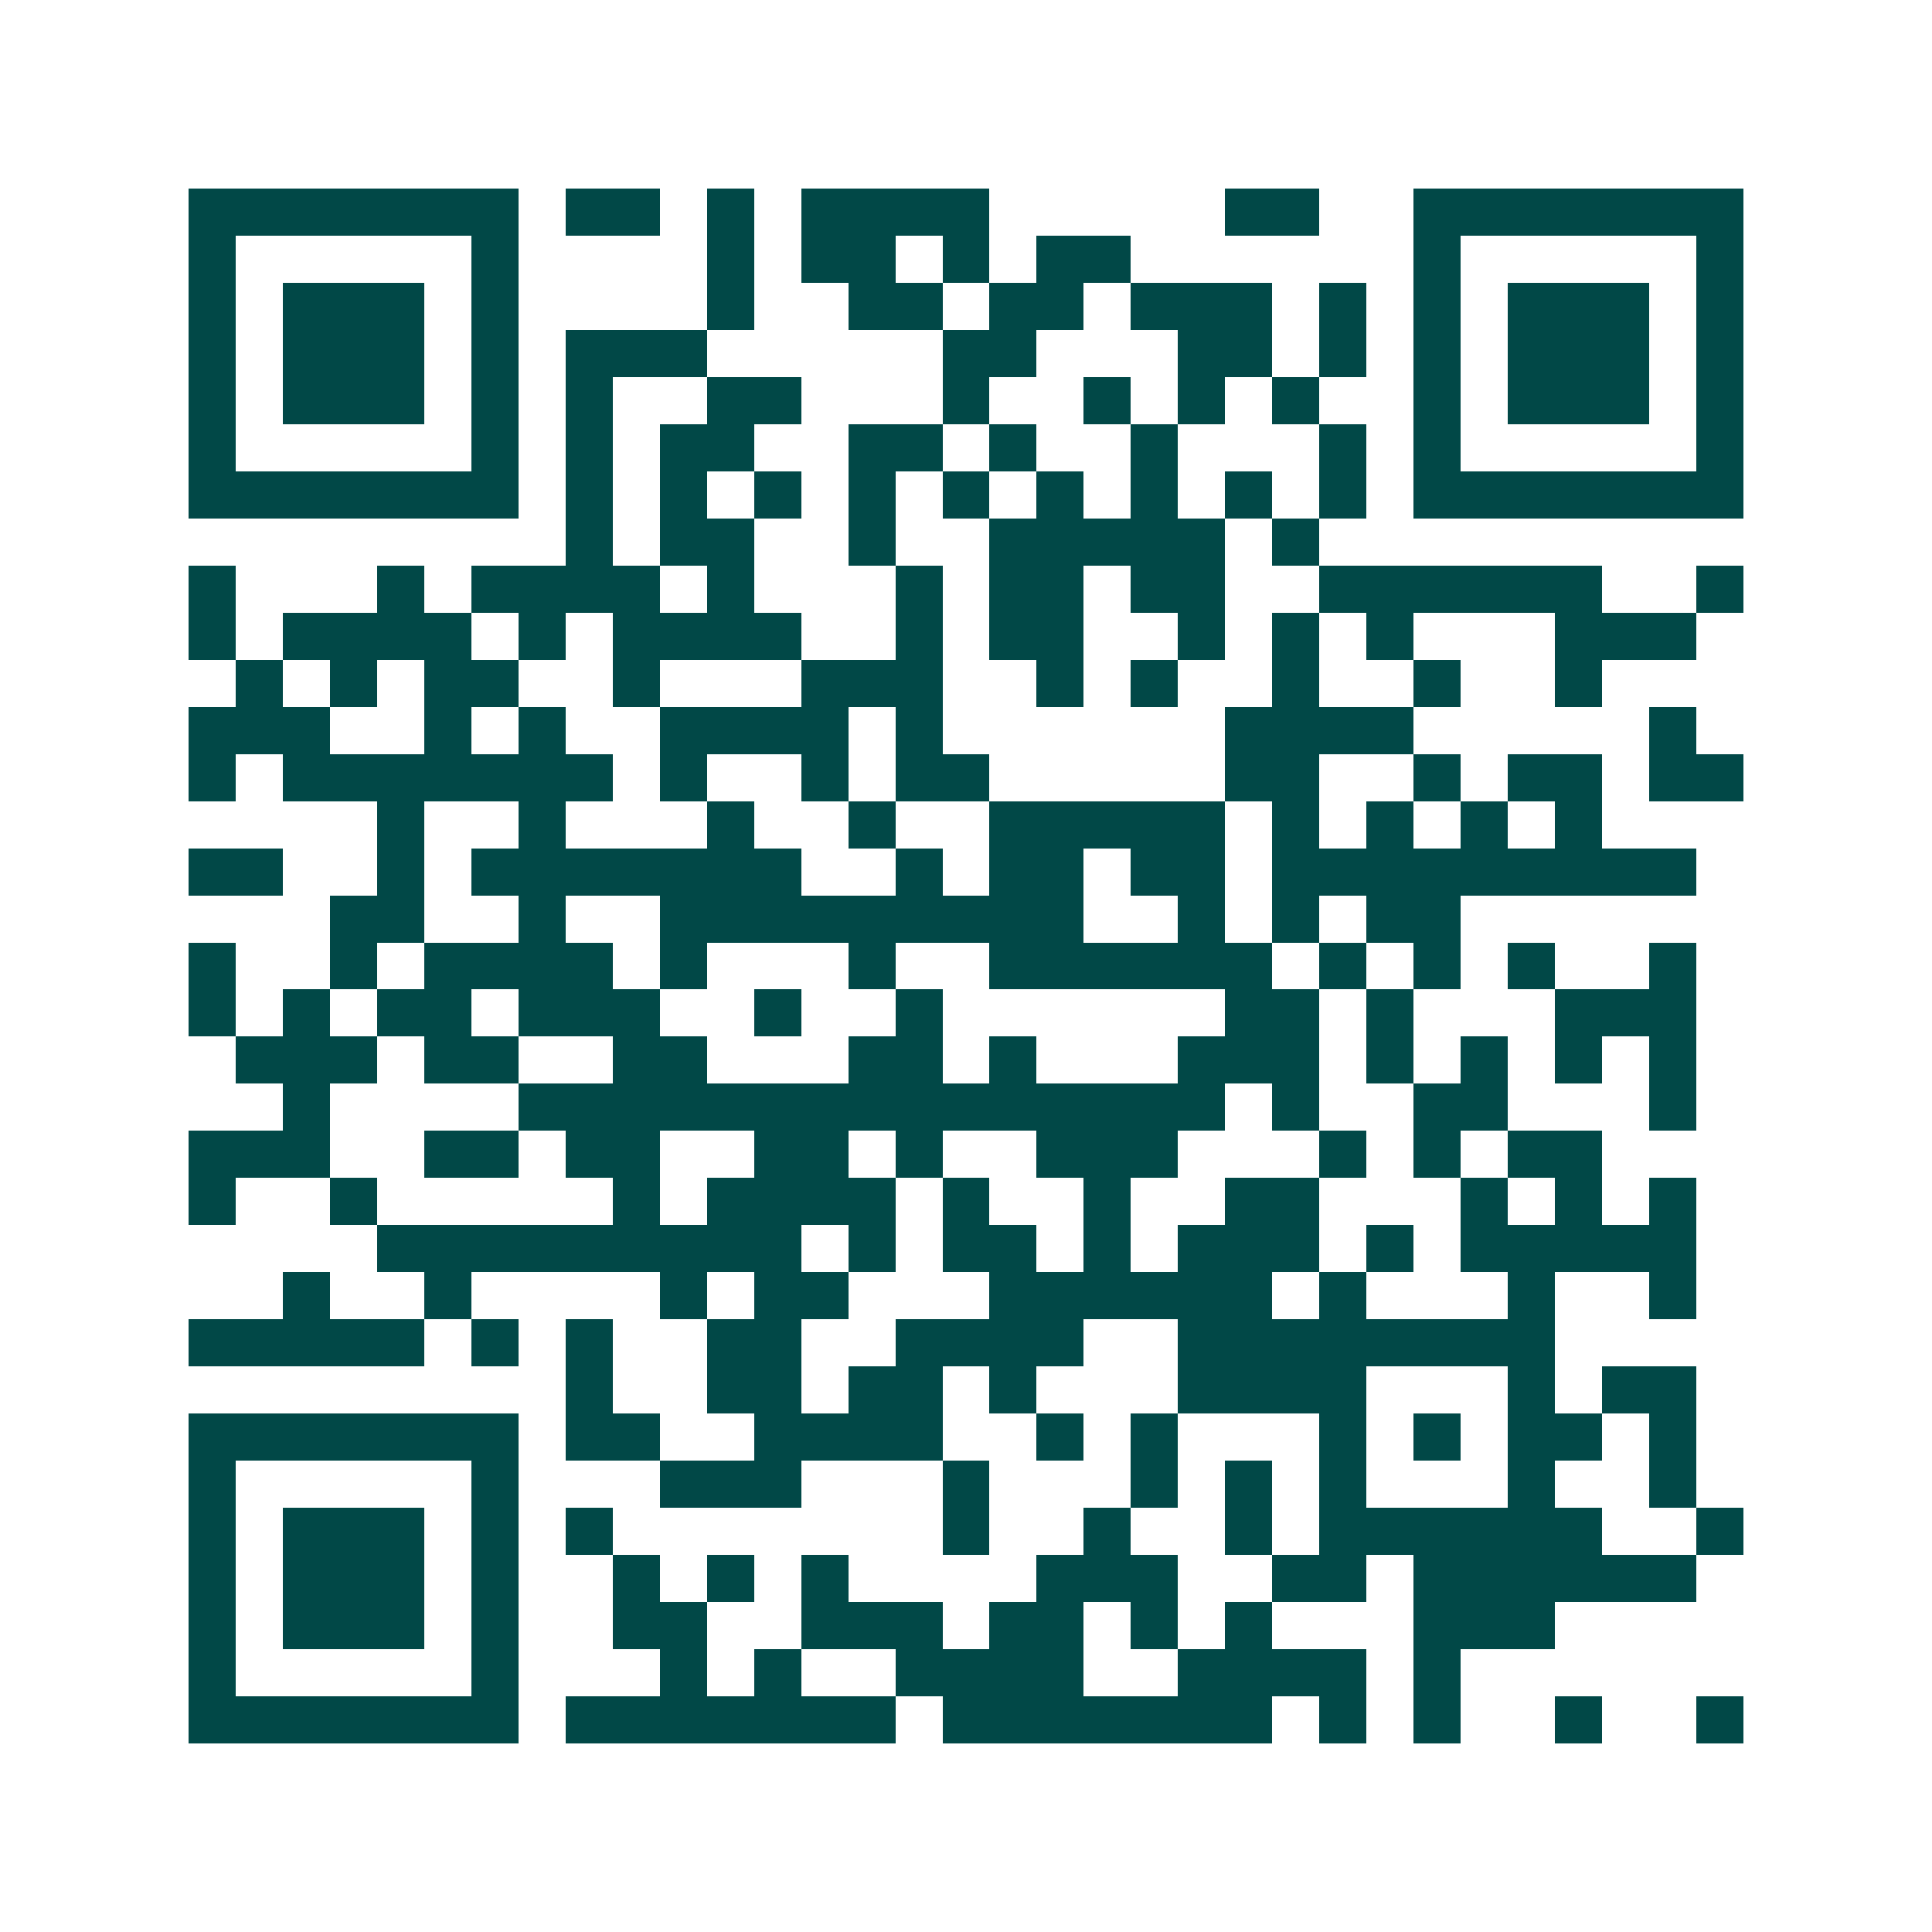 <svg xmlns="http://www.w3.org/2000/svg" width="200" height="200" viewBox="0 0 41 41" shape-rendering="crispEdges"><path fill="#ffffff" d="M0 0h41v41H0z"/><path stroke="#014847" d="M4 4.5h7m1 0h2m1 0h1m1 0h4m5 0h2m2 0h7M4 5.5h1m5 0h1m4 0h1m1 0h2m1 0h1m1 0h2m6 0h1m5 0h1M4 6.5h1m1 0h3m1 0h1m4 0h1m2 0h2m1 0h2m1 0h3m1 0h1m1 0h1m1 0h3m1 0h1M4 7.5h1m1 0h3m1 0h1m1 0h3m5 0h2m3 0h2m1 0h1m1 0h1m1 0h3m1 0h1M4 8.5h1m1 0h3m1 0h1m1 0h1m2 0h2m3 0h1m2 0h1m1 0h1m1 0h1m2 0h1m1 0h3m1 0h1M4 9.5h1m5 0h1m1 0h1m1 0h2m2 0h2m1 0h1m2 0h1m3 0h1m1 0h1m5 0h1M4 10.5h7m1 0h1m1 0h1m1 0h1m1 0h1m1 0h1m1 0h1m1 0h1m1 0h1m1 0h1m1 0h7M12 11.5h1m1 0h2m2 0h1m2 0h5m1 0h1M4 12.5h1m3 0h1m1 0h4m1 0h1m3 0h1m1 0h2m1 0h2m2 0h6m2 0h1M4 13.5h1m1 0h4m1 0h1m1 0h4m2 0h1m1 0h2m2 0h1m1 0h1m1 0h1m3 0h3M5 14.5h1m1 0h1m1 0h2m2 0h1m3 0h3m2 0h1m1 0h1m2 0h1m2 0h1m2 0h1M4 15.5h3m2 0h1m1 0h1m2 0h4m1 0h1m6 0h4m5 0h1M4 16.5h1m1 0h7m1 0h1m2 0h1m1 0h2m5 0h2m2 0h1m1 0h2m1 0h2M8 17.5h1m2 0h1m3 0h1m2 0h1m2 0h5m1 0h1m1 0h1m1 0h1m1 0h1M4 18.5h2m2 0h1m1 0h7m2 0h1m1 0h2m1 0h2m1 0h9M7 19.5h2m2 0h1m2 0h9m2 0h1m1 0h1m1 0h2M4 20.5h1m2 0h1m1 0h4m1 0h1m3 0h1m2 0h6m1 0h1m1 0h1m1 0h1m2 0h1M4 21.5h1m1 0h1m1 0h2m1 0h3m2 0h1m2 0h1m6 0h2m1 0h1m3 0h3M5 22.5h3m1 0h2m2 0h2m3 0h2m1 0h1m3 0h3m1 0h1m1 0h1m1 0h1m1 0h1M6 23.5h1m4 0h15m1 0h1m2 0h2m3 0h1M4 24.5h3m2 0h2m1 0h2m2 0h2m1 0h1m2 0h3m3 0h1m1 0h1m1 0h2M4 25.5h1m2 0h1m5 0h1m1 0h4m1 0h1m2 0h1m2 0h2m3 0h1m1 0h1m1 0h1M8 26.5h9m1 0h1m1 0h2m1 0h1m1 0h3m1 0h1m1 0h5M6 27.5h1m2 0h1m4 0h1m1 0h2m3 0h6m1 0h1m3 0h1m2 0h1M4 28.5h5m1 0h1m1 0h1m2 0h2m2 0h4m2 0h8M12 29.5h1m2 0h2m1 0h2m1 0h1m3 0h4m3 0h1m1 0h2M4 30.5h7m1 0h2m2 0h4m2 0h1m1 0h1m3 0h1m1 0h1m1 0h2m1 0h1M4 31.5h1m5 0h1m3 0h3m3 0h1m3 0h1m1 0h1m1 0h1m3 0h1m2 0h1M4 32.5h1m1 0h3m1 0h1m1 0h1m7 0h1m2 0h1m2 0h1m1 0h6m2 0h1M4 33.5h1m1 0h3m1 0h1m2 0h1m1 0h1m1 0h1m4 0h3m2 0h2m1 0h6M4 34.5h1m1 0h3m1 0h1m2 0h2m2 0h3m1 0h2m1 0h1m1 0h1m3 0h3M4 35.5h1m5 0h1m3 0h1m1 0h1m2 0h4m2 0h4m1 0h1M4 36.5h7m1 0h7m1 0h7m1 0h1m1 0h1m2 0h1m2 0h1"/></svg>
